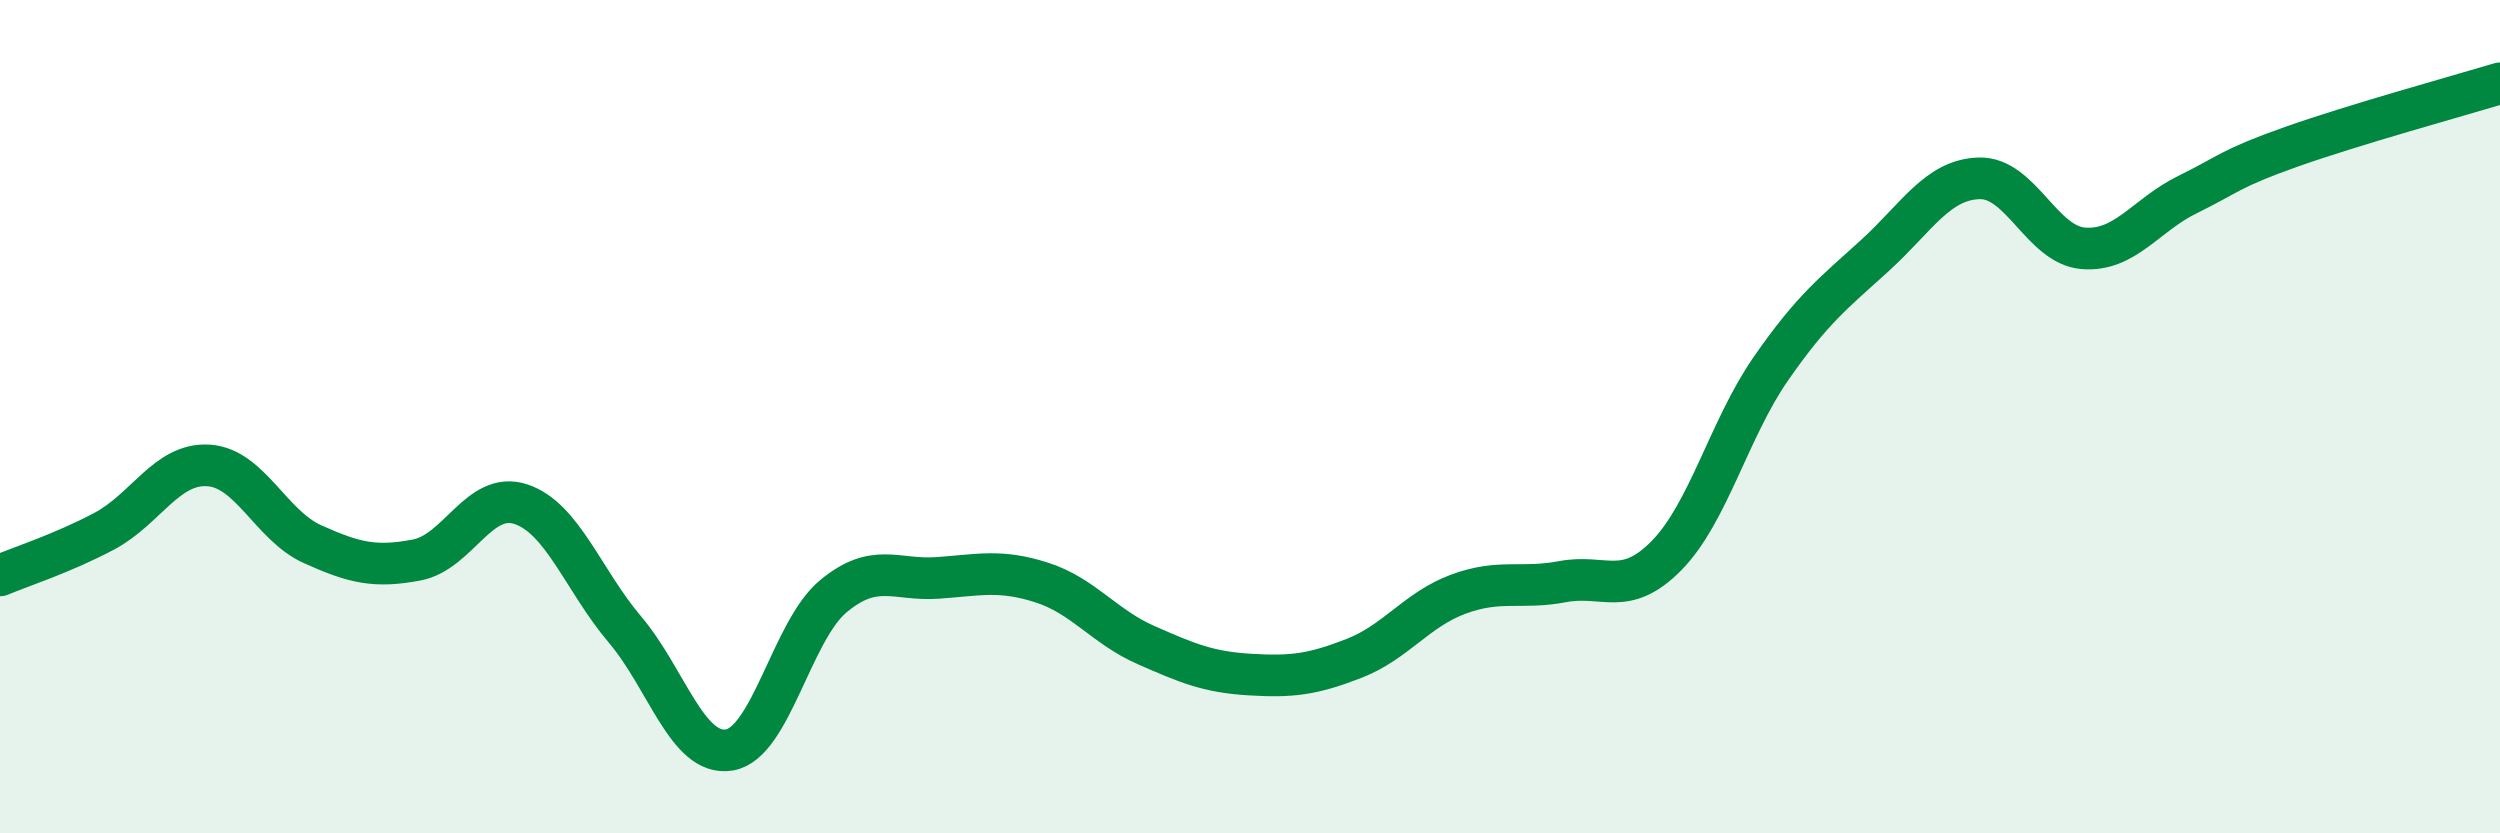 
    <svg width="60" height="20" viewBox="0 0 60 20" xmlns="http://www.w3.org/2000/svg">
      <path
        d="M 0,13.81 C 0.5,13.6 1.5,13.28 2.5,12.75 C 3.5,12.22 4,11.11 5,11.17 C 6,11.23 6.5,12.61 7.5,13.06 C 8.5,13.51 9,13.63 10,13.44 C 11,13.25 11.5,11.77 12.5,12.1 C 13.5,12.43 14,13.93 15,15.11 C 16,16.29 16.5,18.16 17.5,18 C 18.5,17.84 19,15.14 20,14.31 C 21,13.48 21.5,13.94 22.5,13.87 C 23.5,13.8 24,13.66 25,13.98 C 26,14.3 26.5,15.04 27.5,15.48 C 28.5,15.92 29,16.13 30,16.19 C 31,16.25 31.5,16.19 32.5,15.8 C 33.5,15.41 34,14.63 35,14.26 C 36,13.89 36.5,14.15 37.5,13.96 C 38.5,13.77 39,14.35 40,13.33 C 41,12.31 41.5,10.29 42.5,8.85 C 43.5,7.41 44,7.04 45,6.13 C 46,5.22 46.5,4.31 47.5,4.28 C 48.5,4.25 49,5.88 50,5.96 C 51,6.04 51.5,5.16 52.5,4.67 C 53.5,4.18 53.5,4.05 55,3.52 C 56.5,2.99 59,2.3 60,2L60 20L0 20Z"
        fill="#008740"
        opacity="0.1"
        stroke-linecap="round"
        stroke-linejoin="round"
      />
      <path
        d="M 0,13.81 C 0.5,13.6 1.5,13.28 2.5,12.75 C 3.5,12.22 4,11.11 5,11.17 C 6,11.23 6.5,12.61 7.5,13.06 C 8.5,13.51 9,13.63 10,13.44 C 11,13.25 11.5,11.77 12.5,12.1 C 13.5,12.43 14,13.93 15,15.11 C 16,16.29 16.5,18.16 17.5,18 C 18.5,17.84 19,15.14 20,14.31 C 21,13.48 21.5,13.94 22.5,13.87 C 23.5,13.8 24,13.66 25,13.98 C 26,14.3 26.5,15.04 27.5,15.48 C 28.5,15.92 29,16.13 30,16.19 C 31,16.25 31.5,16.19 32.5,15.8 C 33.5,15.41 34,14.63 35,14.26 C 36,13.89 36.5,14.15 37.5,13.96 C 38.5,13.77 39,14.35 40,13.33 C 41,12.31 41.5,10.29 42.5,8.85 C 43.5,7.41 44,7.04 45,6.13 C 46,5.22 46.5,4.31 47.5,4.28 C 48.5,4.25 49,5.88 50,5.96 C 51,6.04 51.5,5.16 52.5,4.67 C 53.5,4.18 53.5,4.05 55,3.52 C 56.5,2.99 59,2.3 60,2"
        stroke="#008740"
        stroke-width="1"
        fill="none"
        stroke-linecap="round"
        stroke-linejoin="round"
      />
    </svg>
  